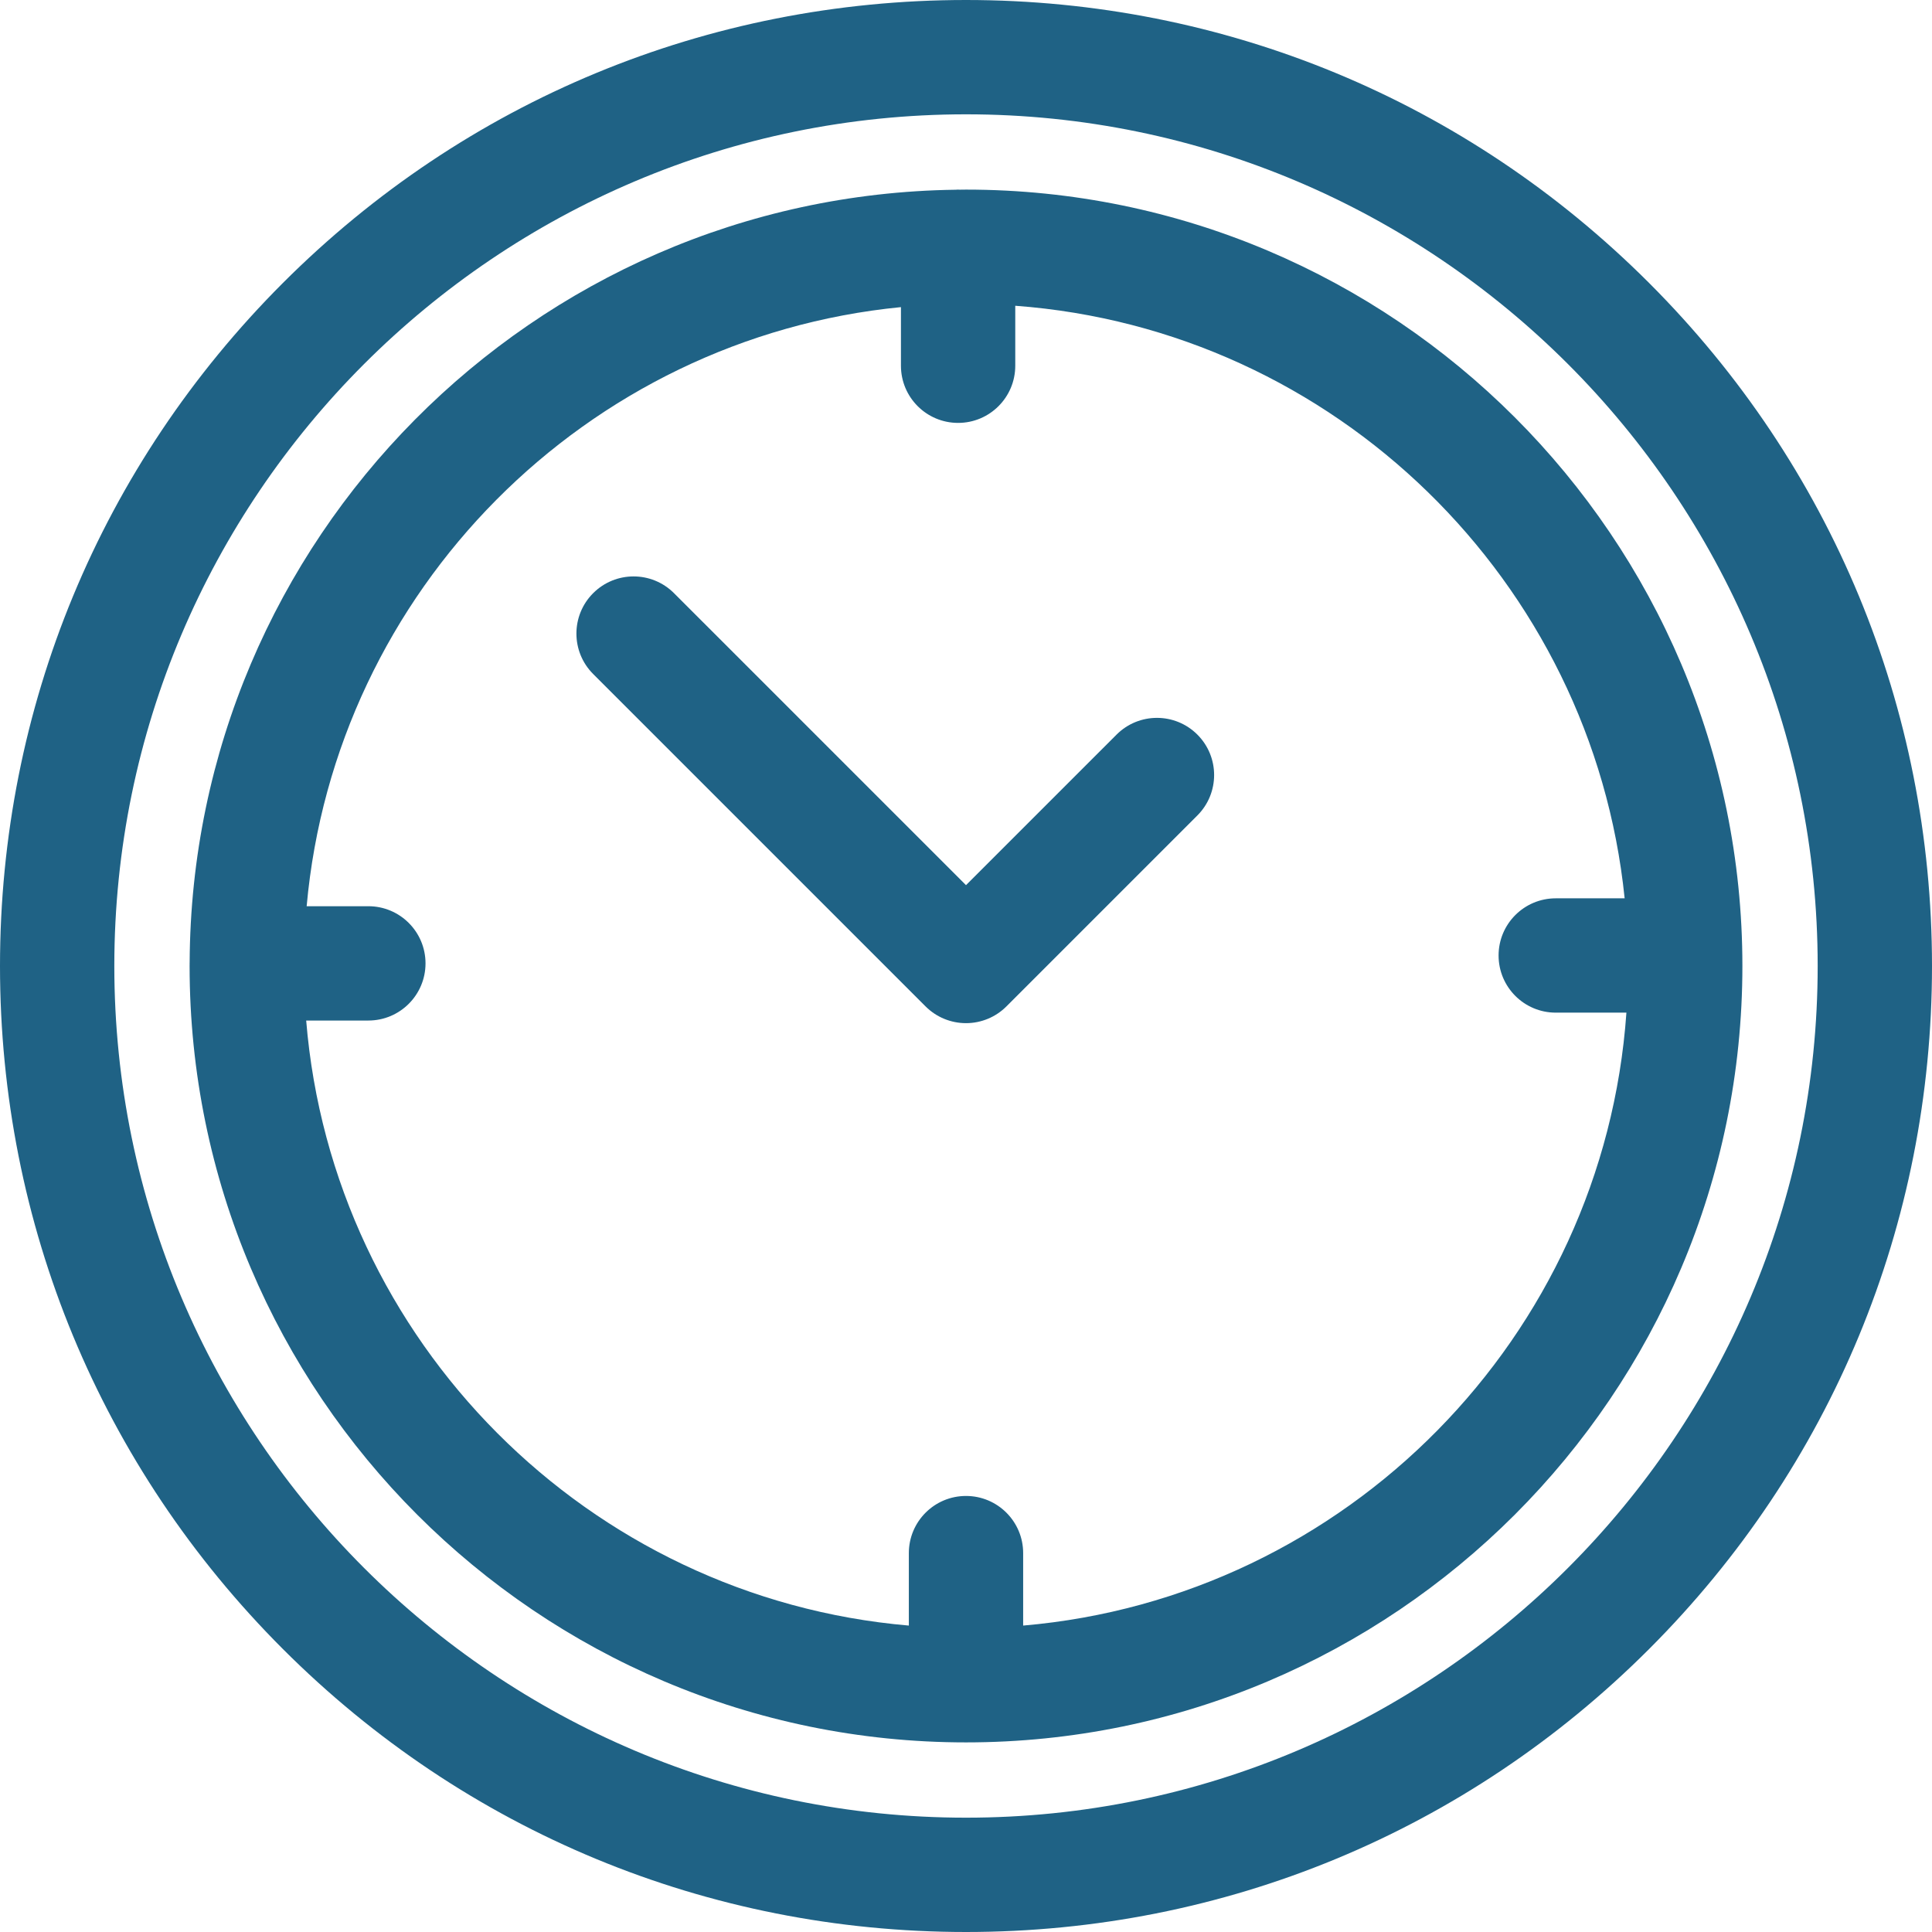 <?xml version="1.0" encoding="UTF-8" standalone="no"?>
<!-- Generator: Adobe Illustrator 19.0.0, SVG Export Plug-In . SVG Version: 6.00 Build 0)  -->

<svg
   xmlns:dc="http://purl.org/dc/elements/1.1/"
   xmlns:cc="http://creativecommons.org/ns#"
   xmlns:rdf="http://www.w3.org/1999/02/22-rdf-syntax-ns#"
   xmlns:svg="http://www.w3.org/2000/svg"
   xmlns="http://www.w3.org/2000/svg"
   xmlns:sodipodi="http://sodipodi.sourceforge.net/DTD/sodipodi-0.dtd"
   xmlns:inkscape="http://www.inkscape.org/namespaces/inkscape"
   version="1.1"
   id="Capa_1"
   x="0px"
   y="0px"
   viewBox="0 0 512 512"
   style="enable-background:new 0 0 512 512;"
   xml:space="preserve"
   sodipodi:docname="clock.svg"
   inkscape:version="0.92.2 5c3e80d, 2017-08-06"><defs
     id="defs53" /><sodipodi:namedview
     pagecolor="#ffffff"
     bordercolor="#666666"
     borderopacity="1"
     objecttolerance="10"
     gridtolerance="10"
     guidetolerance="10"
     inkscape:pageopacity="0"
     inkscape:pageshadow="2"
     inkscape:window-width="990"
     inkscape:window-height="683"
     id="namedview51"
     showgrid="false"
     inkscape:zoom="0.4609375"
     inkscape:cx="256"
     inkscape:cy="256"
     inkscape:window-x="195"
     inkscape:window-y="154"
     inkscape:window-maximized="0"
     inkscape:current-layer="Capa_1" /><g
     id="g888"><g
       style="fill:#1f6285;fill-opacity:1"
       id="g4"><path
         style="fill:#1f6285;fill-opacity:1"
         d="M 437.02,74.981 C 388.668,26.629 324.38,0 256,0 187.62,0 123.332,26.629 74.98,74.981 26.628,123.333 0,187.62 0,256 0,324.38 26.628,388.668 74.98,437.019 123.332,485.37 187.62,512 256,512 324.38,512 388.668,485.371 437.02,437.019 485.372,388.667 512,324.38 512,256 512,187.62 485.372,123.332 437.02,74.981 Z M 256,481.704 C 131.547,481.704 30.296,380.453 30.296,256 30.296,131.547 131.547,30.296 256,30.296 380.453,30.296 481.704,131.547 481.704,256 481.704,380.453 380.453,481.704 256,481.704 Z"
         id="path2"
         inkscape:connector-curvature="0" /></g><path
       style="fill:#1f6285;fill-opacity:1"
       inkscape:connector-curvature="0"
       id="path8"
       d="m 256,50.248 c -0.559,0 -1.115,0.017 -1.673,0.021 -0.141,-0.004 -0.279,-0.021 -0.421,-0.021 -0.237,0 -0.469,0.024 -0.703,0.035 -111.858,1.5 -202.446,92.697 -202.944,204.79 -10e-4,0.079 -0.012,0.155 -0.012,0.233 0,0.047 0.007,0.093 0.007,0.139 0,0.186 -0.007,0.37 -0.007,0.554 0,113.452 92.299,205.752 205.752,205.752 113.453,0 205.753,-92.299 205.753,-205.751 C 461.752,142.548 369.453,50.248 256,50.248 Z m 15.148,380.547 v -19.203 c 0,-8.366 -6.782,-15.148 -15.148,-15.148 -8.366,0 -15.148,6.782 -15.148,15.148 v 19.203 C 155.934,423.498 88.108,355.464 81.142,270.453 h 16.476 c 8.366,0 15.148,-6.782 15.148,-15.148 0,-8.366 -6.782,-15.148 -15.148,-15.148 H 81.267 C 88.79,156.493 155.283,89.57 238.759,81.391 v 15.534 c 0,8.366 6.782,15.148 15.148,15.148 8.366,0 15.148,-6.782 15.148,-15.148 V 81.029 c 84.73,6.262 152.917,72.958 161.492,157.036 h -18.259 c -8.366,0 -15.148,6.782 -15.148,15.148 0,8.366 6.782,15.148 15.148,15.148 h 18.728 c -6.015,85.984 -74.254,155.078 -159.868,162.434 z" /><g
       style="fill:#1f6285;fill-opacity:1"
       id="g18"><g
         style="fill:#1f6285;fill-opacity:1"
         id="g16"><path
           style="fill:#1f6285;fill-opacity:1"
           id="path14"
           d="M317.318,194.68c-5.914-5.917-15.505-5.917-21.42,0L256,234.578l-77.383-77.382c-5.915-5.916-15.506-5.916-21.422,0    s-5.916,15.506,0,21.422l88.093,88.093c2.841,2.841,6.693,4.437,10.711,4.437c4.017,0,7.871-1.597,10.711-4.437l50.608-50.609    C323.234,210.187,323.234,200.596,317.318,194.68z" /></g></g><g
       style="fill:#1f6285;fill-opacity:1"
       id="g20" /><g
       style="fill:#1f6285;fill-opacity:1"
       id="g22" /><g
       style="fill:#1f6285;fill-opacity:1"
       id="g24" /><g
       style="fill:#1f6285;fill-opacity:1"
       id="g26" /><g
       style="fill:#1f6285;fill-opacity:1"
       id="g28" /><g
       style="fill:#1f6285;fill-opacity:1"
       id="g30" /><g
       style="fill:#1f6285;fill-opacity:1"
       id="g32" /><g
       style="fill:#1f6285;fill-opacity:1"
       id="g34" /><g
       style="fill:#1f6285;fill-opacity:1"
       id="g36" /><g
       style="fill:#1f6285;fill-opacity:1"
       id="g38" /><g
       style="fill:#1f6285;fill-opacity:1"
       id="g40" /><g
       style="fill:#1f6285;fill-opacity:1"
       id="g42" /><g
       style="fill:#1f6285;fill-opacity:1"
       id="g44" /><g
       style="fill:#1f6285;fill-opacity:1"
       id="g46" /><g
       style="fill:#1f6285;fill-opacity:1"
       id="g48" /></g></svg>